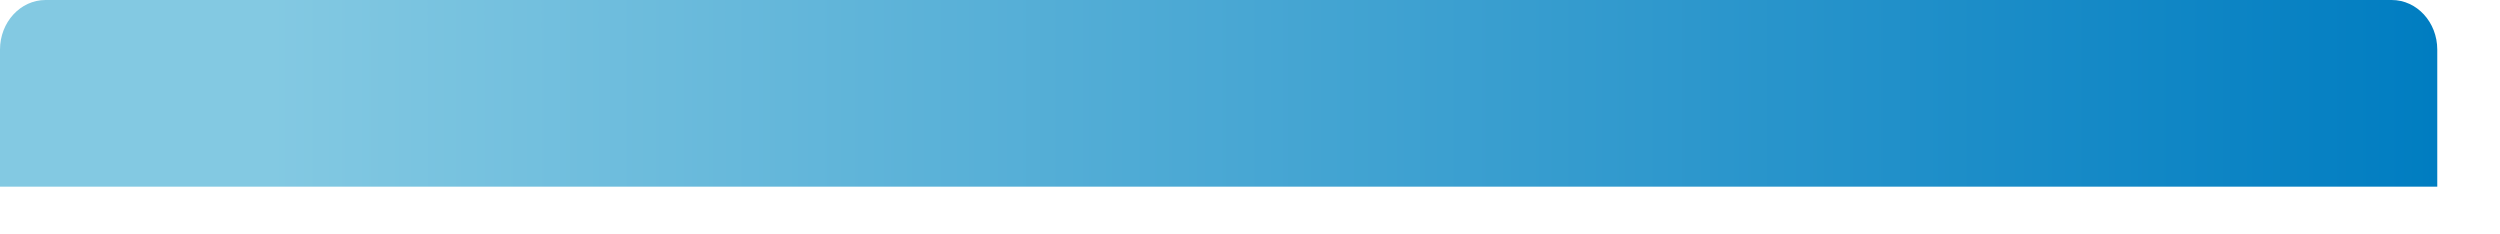 <?xml version="1.0" encoding="utf-8"?>
<svg xmlns="http://www.w3.org/2000/svg" fill="none" height="100%" overflow="visible" preserveAspectRatio="none" style="display: block;" viewBox="0 0 32 3" width="100%">
<path d="M31.197 0.635V2.389H0V0.635C0 0.284 0.261 0 0.583 0H30.614C30.936 0 31.197 0.284 31.197 0.635Z" fill="url(#paint0_linear_0_974)" id="Vector"/>
<defs>
<linearGradient gradientUnits="userSpaceOnUse" id="paint0_linear_0_974" x1="3.79418e-05" x2="31.197" y1="1.195" y2="1.195">
<stop offset="0.111" stop-color="#83C9E2"/>
<stop offset="1" stop-color="#007DC1"/>
</linearGradient>
</defs>
</svg>